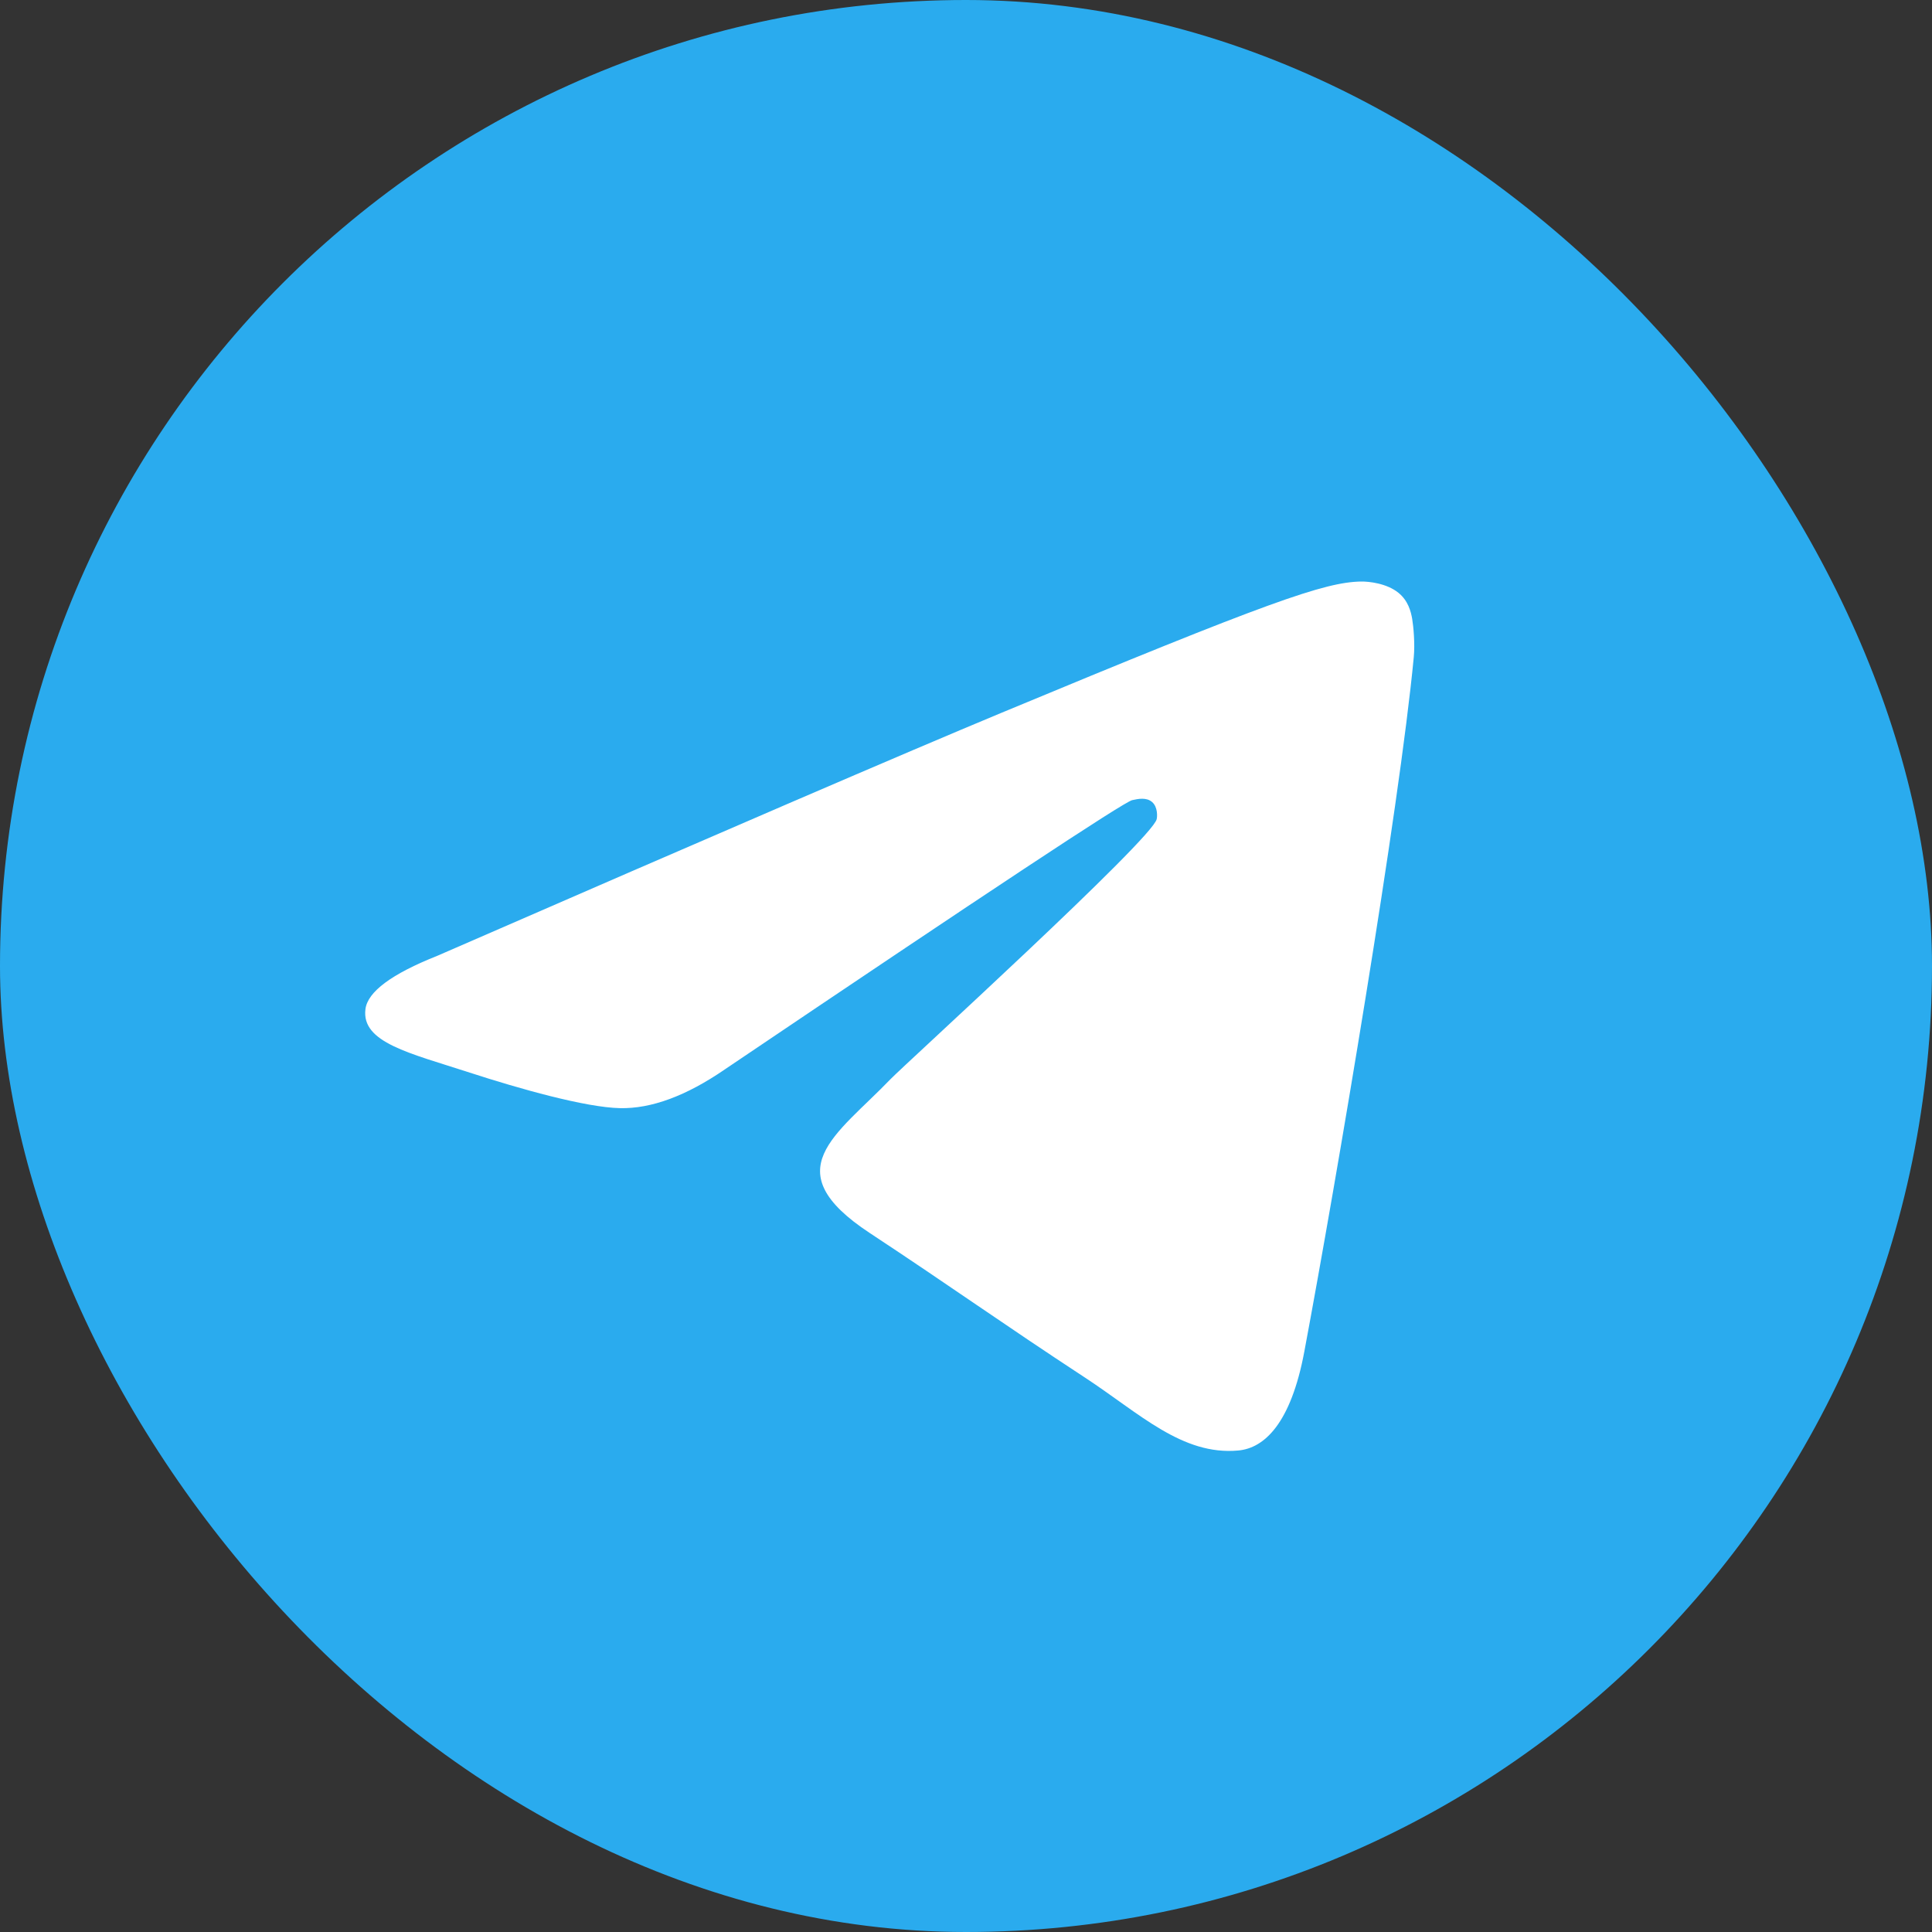 <?xml version="1.0" encoding="UTF-8"?> <svg xmlns="http://www.w3.org/2000/svg" width="40" height="40" viewBox="0 0 40 40" fill="none"><rect x="0" y="0" width="40" height="40" fill="#333333" stroke="none"/> <rect width="40" height="40" rx="20" fill="#2AABEE"></rect> <path fill-rule="evenodd" clip-rule="evenodd" d="M9.054 19.789C14.884 17.249 18.772 15.574 20.717 14.765C26.271 12.455 27.426 12.053 28.178 12.04C28.343 12.037 28.713 12.078 28.953 12.273C29.155 12.437 29.211 12.659 29.238 12.814C29.264 12.97 29.297 13.325 29.271 13.602C28.97 16.764 27.668 24.439 27.005 27.981C26.725 29.479 26.173 29.982 25.638 30.031C24.477 30.138 23.595 29.264 22.47 28.526C20.71 27.372 19.715 26.654 18.007 25.528C16.032 24.227 17.312 23.512 18.437 22.343C18.732 22.037 23.849 17.382 23.948 16.96C23.961 16.907 23.972 16.71 23.855 16.607C23.738 16.503 23.566 16.538 23.441 16.566C23.265 16.606 20.453 18.465 15.005 22.142C14.207 22.69 13.484 22.957 12.836 22.943C12.122 22.928 10.748 22.54 9.727 22.208C8.475 21.801 7.479 21.585 7.566 20.894C7.611 20.534 8.107 20.165 9.054 19.789Z" fill="white"></path> </svg> 
